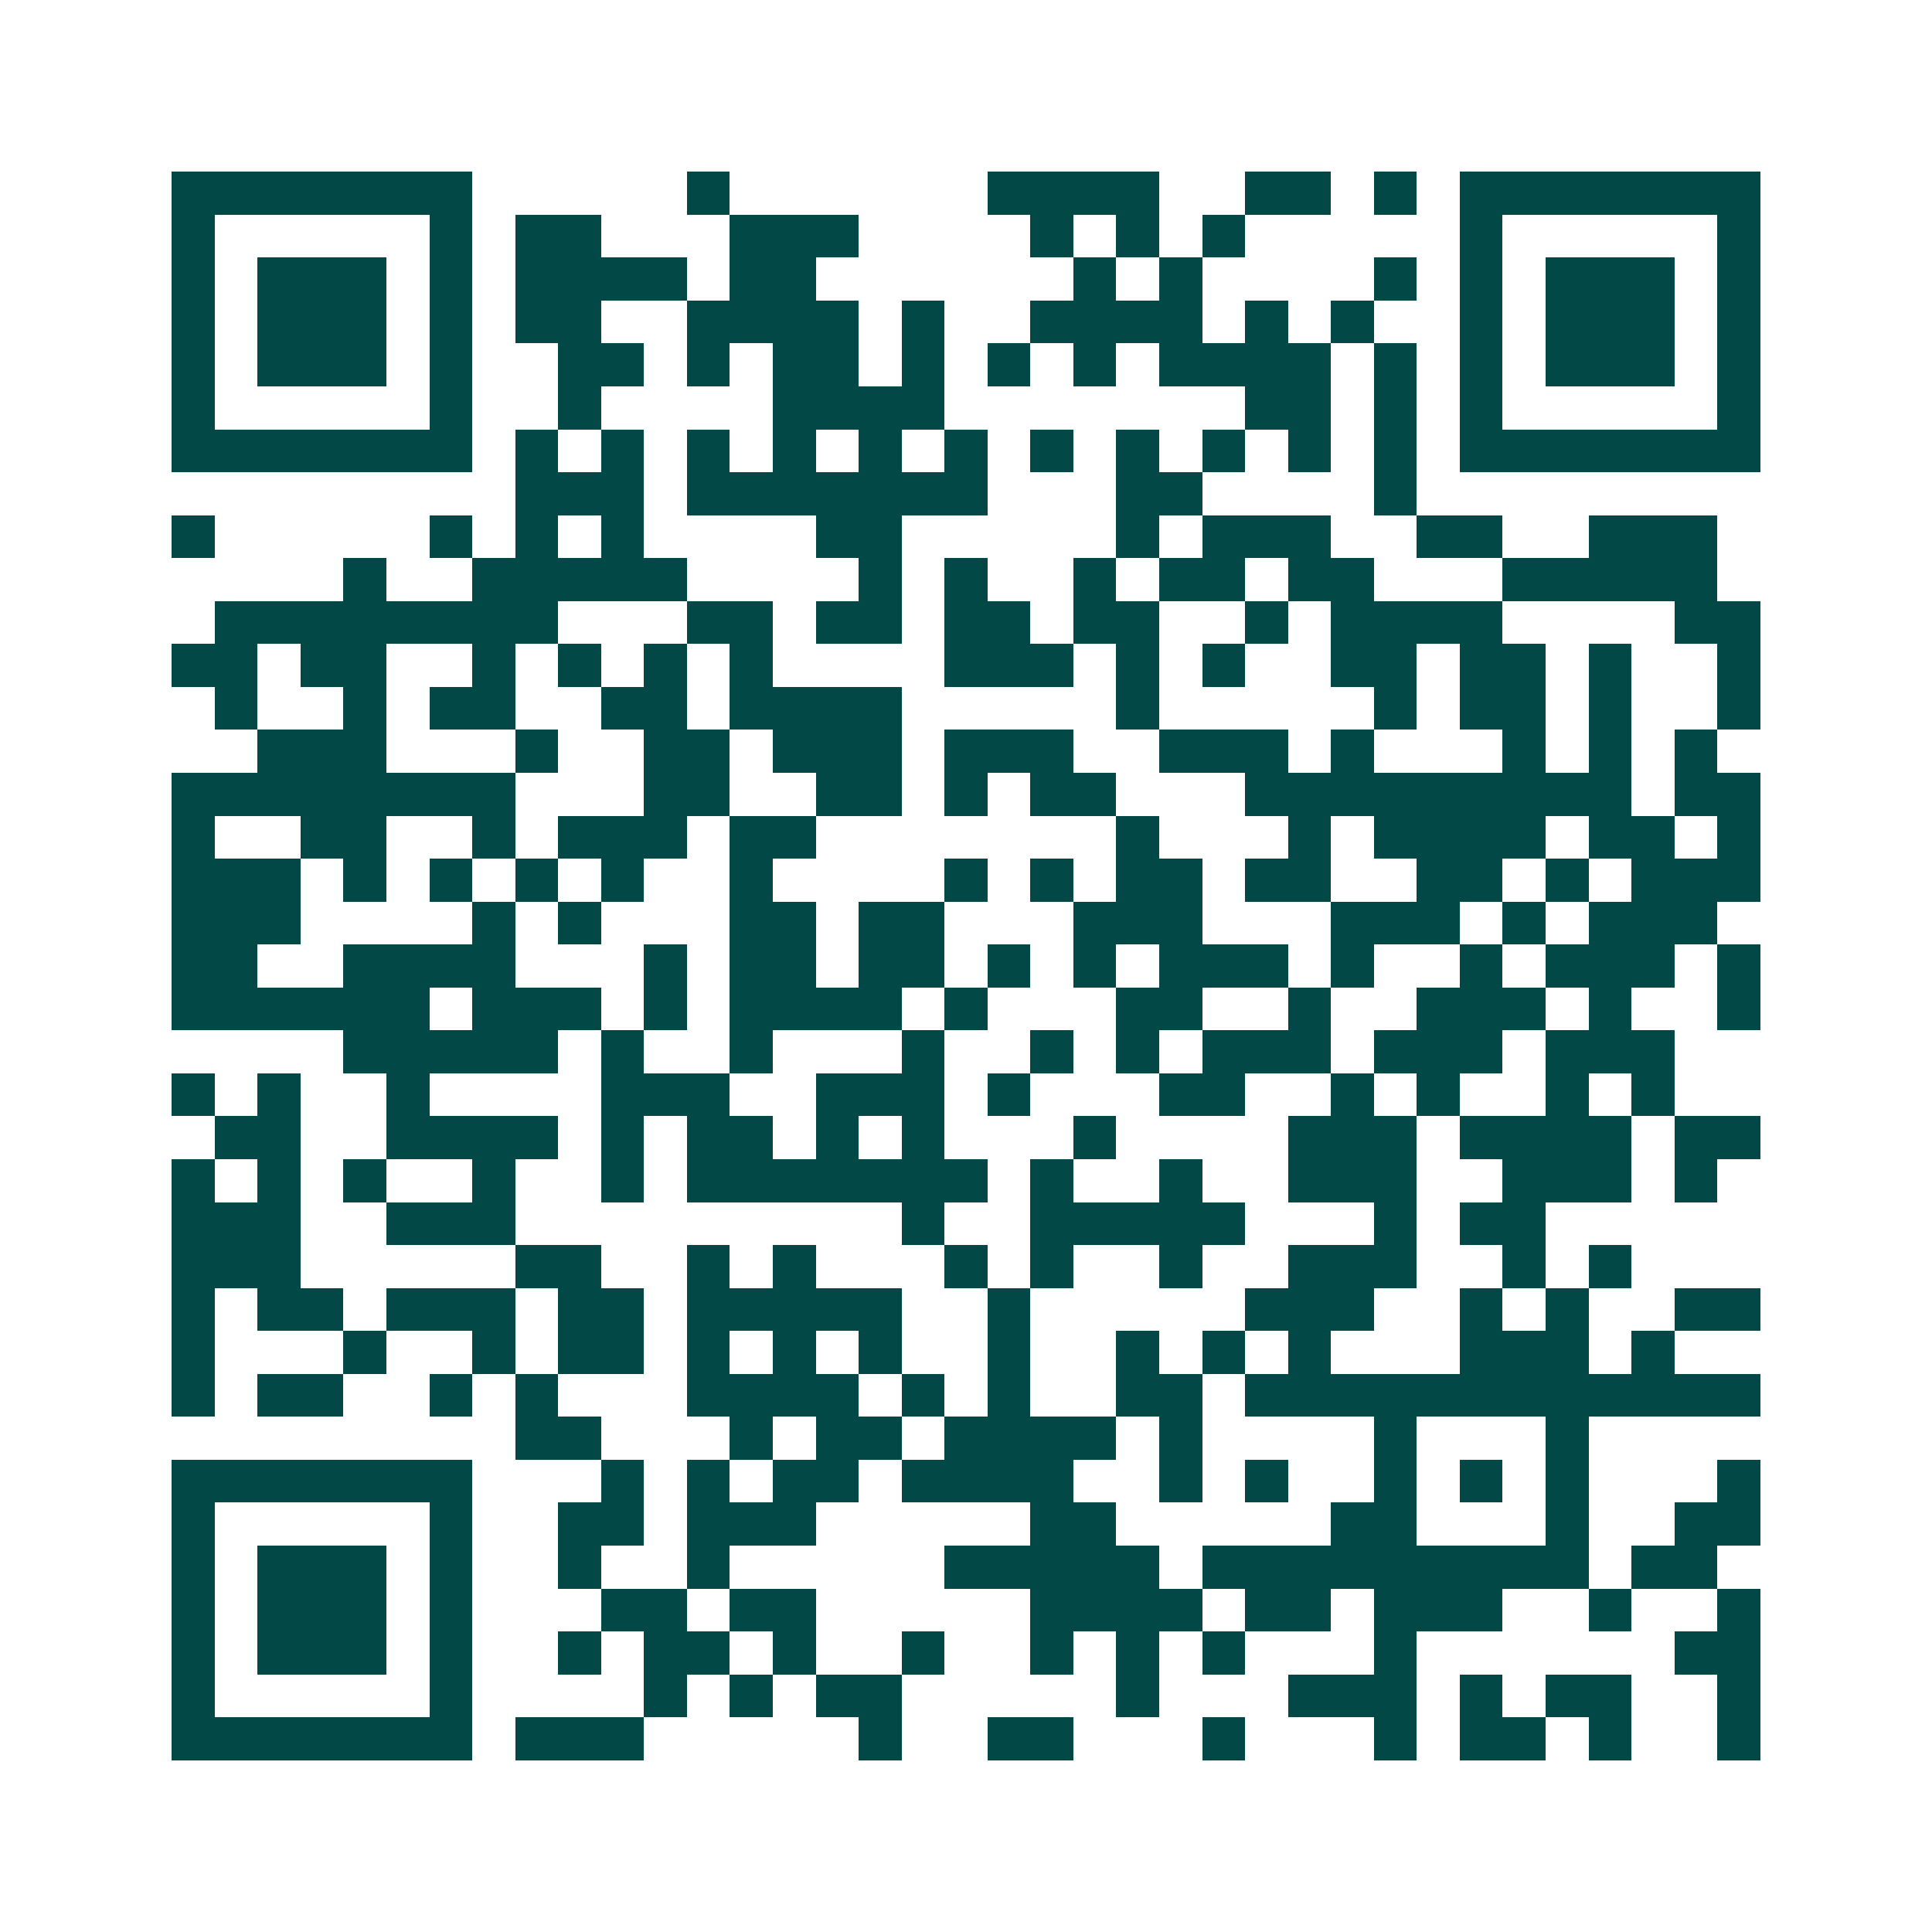 <svg xmlns="http://www.w3.org/2000/svg" width="200" height="200" viewBox="0 0 45 45" shape-rendering="crispEdges"><path fill="#ffffff" d="M0 0h45v45H0z"/><path stroke="#014847" d="M4 4.5h7m5 0h1m6 0h4m2 0h2m1 0h1m1 0h7M4 5.5h1m5 0h1m1 0h2m3 0h3m4 0h1m1 0h1m1 0h1m5 0h1m5 0h1M4 6.5h1m1 0h3m1 0h1m1 0h4m1 0h2m6 0h1m1 0h1m4 0h1m1 0h1m1 0h3m1 0h1M4 7.5h1m1 0h3m1 0h1m1 0h2m2 0h4m1 0h1m2 0h4m1 0h1m1 0h1m2 0h1m1 0h3m1 0h1M4 8.5h1m1 0h3m1 0h1m2 0h2m1 0h1m1 0h2m1 0h1m1 0h1m1 0h1m1 0h4m1 0h1m1 0h1m1 0h3m1 0h1M4 9.5h1m5 0h1m2 0h1m4 0h4m7 0h2m1 0h1m1 0h1m5 0h1M4 10.5h7m1 0h1m1 0h1m1 0h1m1 0h1m1 0h1m1 0h1m1 0h1m1 0h1m1 0h1m1 0h1m1 0h1m1 0h7M12 11.5h3m1 0h7m3 0h2m4 0h1M4 12.5h1m5 0h1m1 0h1m1 0h1m4 0h2m5 0h1m1 0h3m2 0h2m2 0h3M8 13.5h1m2 0h5m4 0h1m1 0h1m2 0h1m1 0h2m1 0h2m3 0h5M5 14.5h8m3 0h2m1 0h2m1 0h2m1 0h2m2 0h1m1 0h4m4 0h2M4 15.5h2m1 0h2m2 0h1m1 0h1m1 0h1m1 0h1m4 0h3m1 0h1m1 0h1m2 0h2m1 0h2m1 0h1m2 0h1M5 16.5h1m2 0h1m1 0h2m2 0h2m1 0h4m5 0h1m5 0h1m1 0h2m1 0h1m2 0h1M6 17.5h3m3 0h1m2 0h2m1 0h3m1 0h3m2 0h3m1 0h1m3 0h1m1 0h1m1 0h1M4 18.5h8m3 0h2m2 0h2m1 0h1m1 0h2m3 0h9m1 0h2M4 19.5h1m2 0h2m2 0h1m1 0h3m1 0h2m7 0h1m3 0h1m1 0h4m1 0h2m1 0h1M4 20.5h3m1 0h1m1 0h1m1 0h1m1 0h1m2 0h1m4 0h1m1 0h1m1 0h2m1 0h2m2 0h2m1 0h1m1 0h3M4 21.5h3m4 0h1m1 0h1m3 0h2m1 0h2m3 0h3m3 0h3m1 0h1m1 0h3M4 22.5h2m2 0h4m3 0h1m1 0h2m1 0h2m1 0h1m1 0h1m1 0h3m1 0h1m2 0h1m1 0h3m1 0h1M4 23.5h6m1 0h3m1 0h1m1 0h4m1 0h1m3 0h2m2 0h1m2 0h3m1 0h1m2 0h1M8 24.5h5m1 0h1m2 0h1m3 0h1m2 0h1m1 0h1m1 0h3m1 0h3m1 0h3M4 25.5h1m1 0h1m2 0h1m4 0h3m2 0h3m1 0h1m3 0h2m2 0h1m1 0h1m2 0h1m1 0h1M5 26.5h2m2 0h4m1 0h1m1 0h2m1 0h1m1 0h1m3 0h1m4 0h3m1 0h4m1 0h2M4 27.5h1m1 0h1m1 0h1m2 0h1m2 0h1m1 0h7m1 0h1m2 0h1m2 0h3m2 0h3m1 0h1M4 28.5h3m2 0h3m9 0h1m2 0h5m3 0h1m1 0h2M4 29.5h3m5 0h2m2 0h1m1 0h1m3 0h1m1 0h1m2 0h1m2 0h3m2 0h1m1 0h1M4 30.5h1m1 0h2m1 0h3m1 0h2m1 0h5m2 0h1m5 0h3m2 0h1m1 0h1m2 0h2M4 31.5h1m3 0h1m2 0h1m1 0h2m1 0h1m1 0h1m1 0h1m2 0h1m2 0h1m1 0h1m1 0h1m3 0h3m1 0h1M4 32.5h1m1 0h2m2 0h1m1 0h1m3 0h4m1 0h1m1 0h1m2 0h2m1 0h12M12 33.5h2m3 0h1m1 0h2m1 0h4m1 0h1m4 0h1m3 0h1M4 34.5h7m3 0h1m1 0h1m1 0h2m1 0h4m2 0h1m1 0h1m2 0h1m1 0h1m1 0h1m3 0h1M4 35.5h1m5 0h1m2 0h2m1 0h3m5 0h2m5 0h2m3 0h1m2 0h2M4 36.5h1m1 0h3m1 0h1m2 0h1m2 0h1m5 0h5m1 0h9m1 0h2M4 37.5h1m1 0h3m1 0h1m3 0h2m1 0h2m5 0h4m1 0h2m1 0h3m2 0h1m2 0h1M4 38.5h1m1 0h3m1 0h1m2 0h1m1 0h2m1 0h1m2 0h1m2 0h1m1 0h1m1 0h1m3 0h1m6 0h2M4 39.5h1m5 0h1m4 0h1m1 0h1m1 0h2m5 0h1m3 0h3m1 0h1m1 0h2m2 0h1M4 40.5h7m1 0h3m5 0h1m2 0h2m3 0h1m3 0h1m1 0h2m1 0h1m2 0h1"/></svg>
